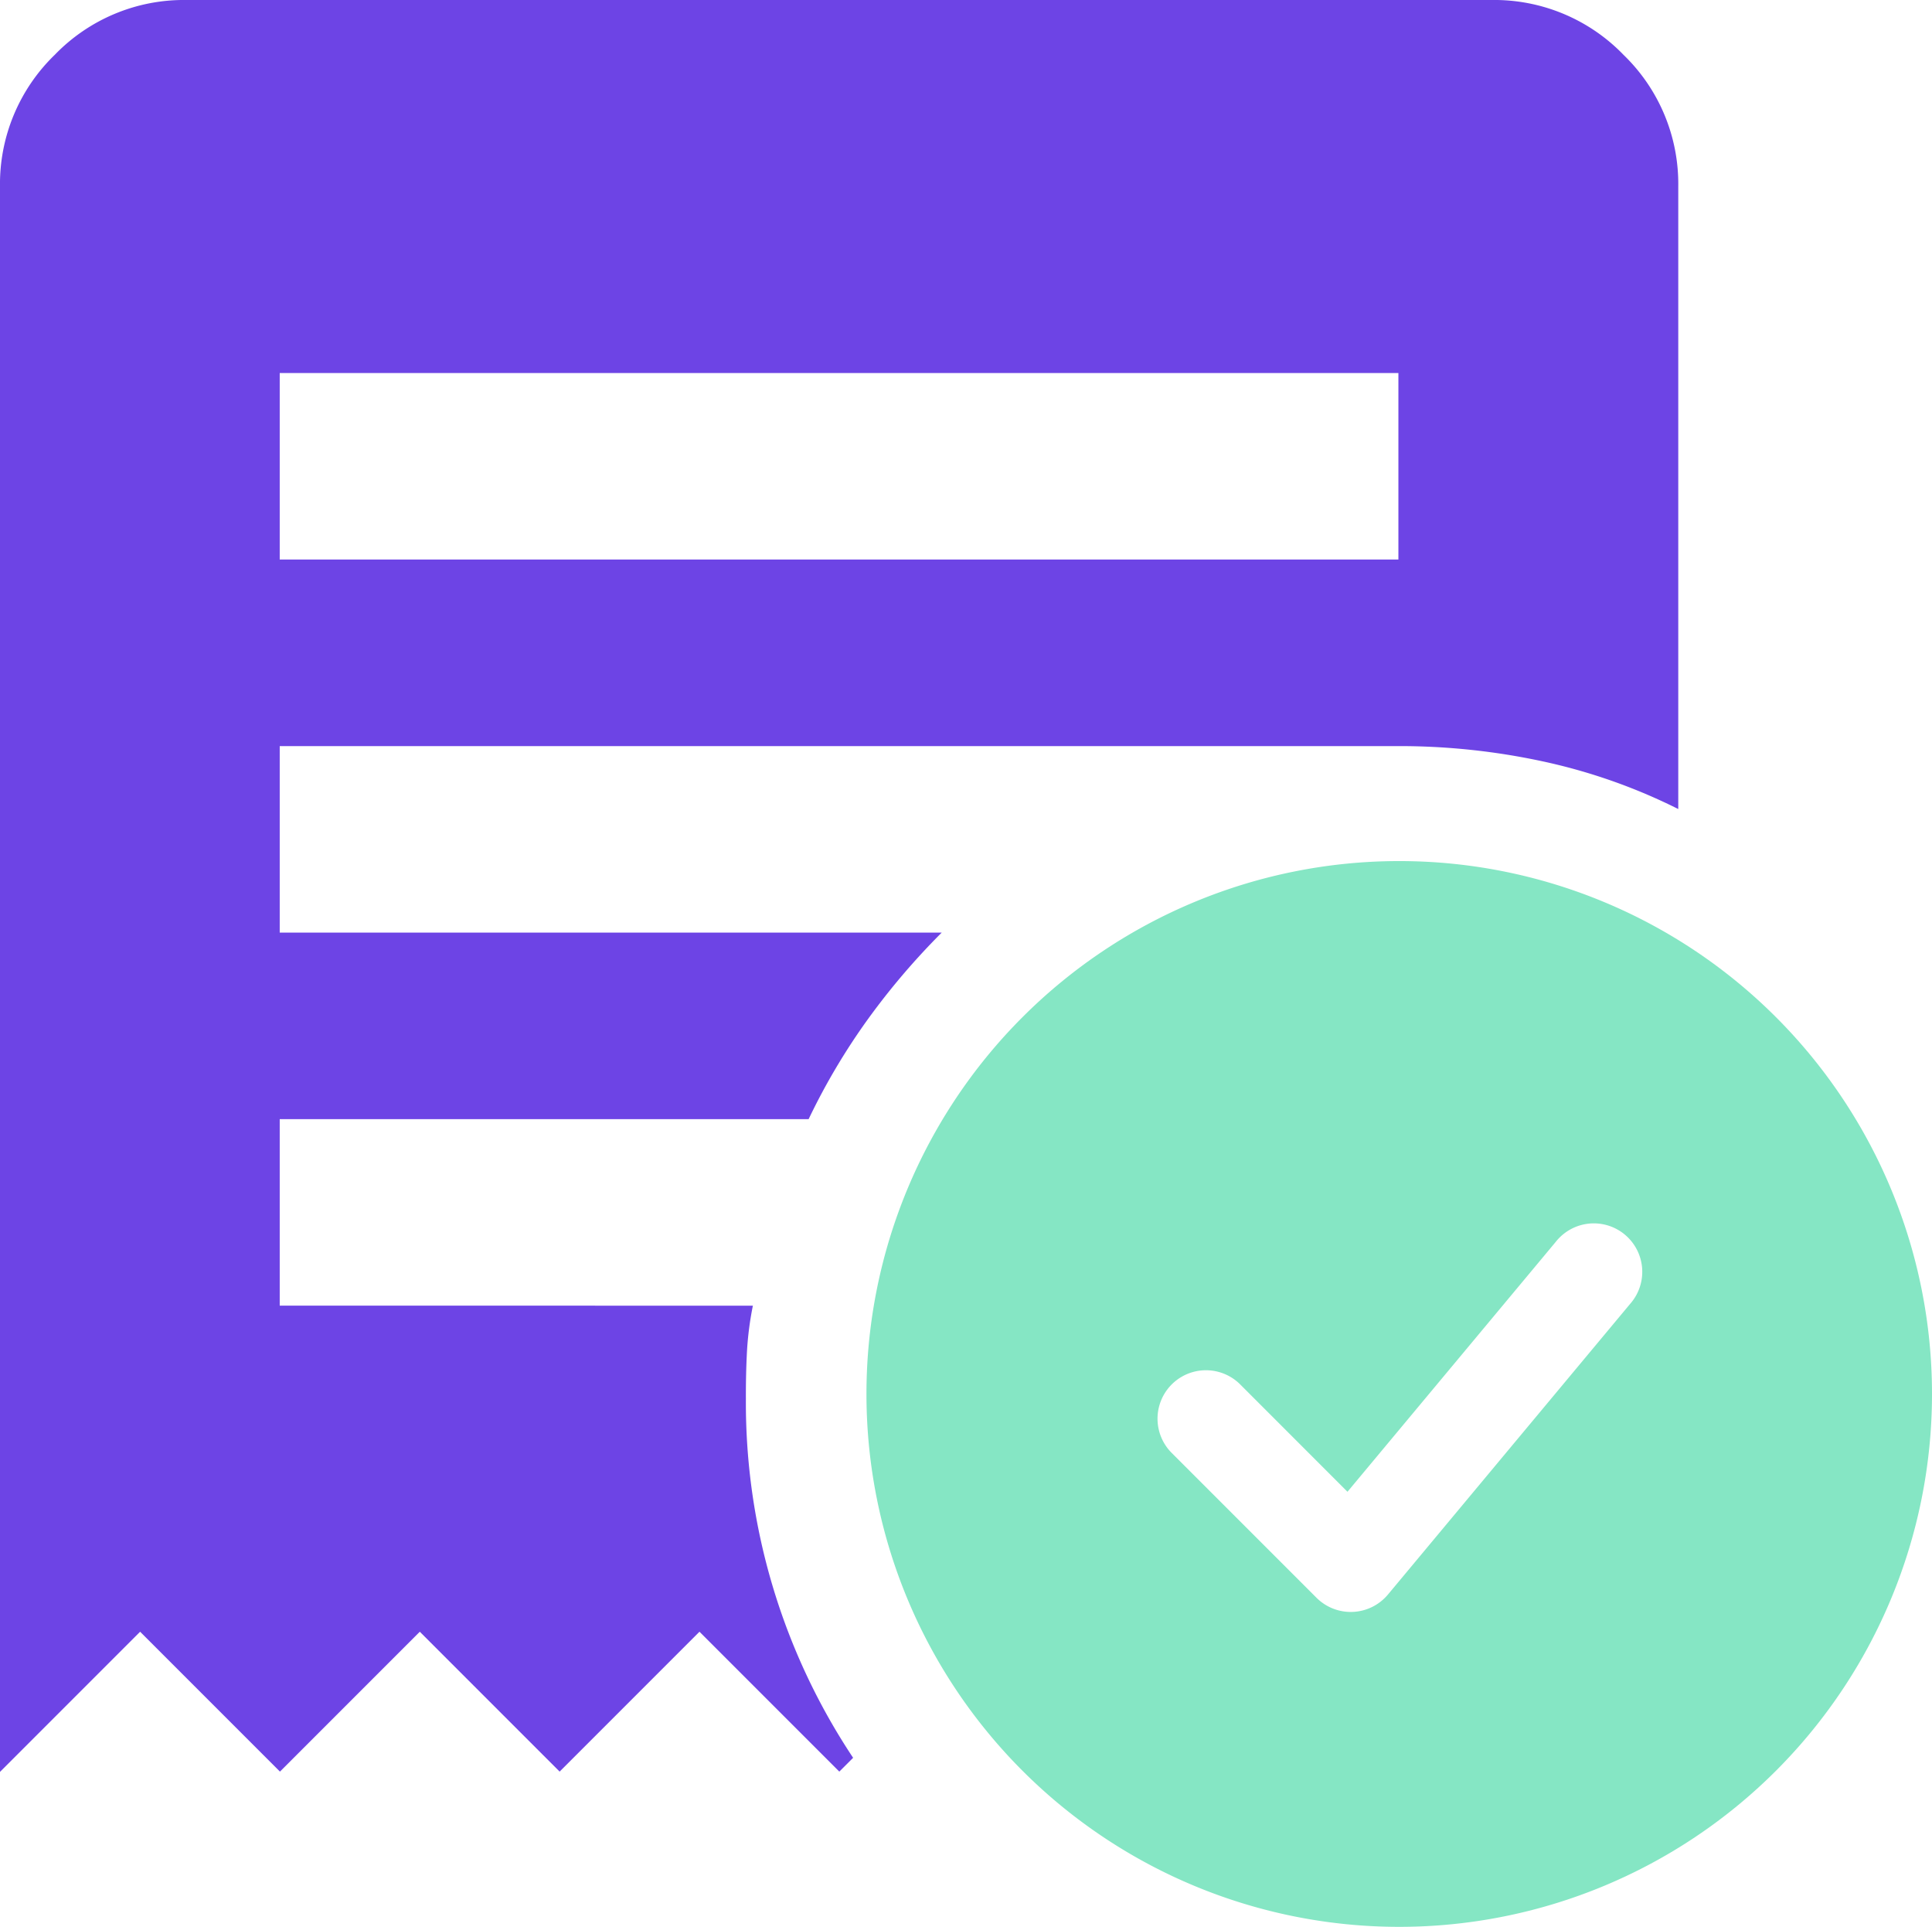 <svg xmlns="http://www.w3.org/2000/svg" width="42" height="41.88" viewBox="0 0 42 41.88">
  <g id="Group_20317" data-name="Group 20317" transform="translate(-535 -1653)">
    <path id="Path_24774" data-name="Path 24774" d="M6.081,12.161H30.4V8.108H6.081ZM0,38.511V4.054A3.905,3.905,0,0,1,1.192,1.19,3.9,3.9,0,0,1,4.054,0H32.43a3.905,3.905,0,0,1,2.864,1.192,3.9,3.9,0,0,1,1.19,2.862v13.53a12.4,12.4,0,0,0-2.965-1.04,14.781,14.781,0,0,0-3.115-.328H6.081v4.054H20.472a15.5,15.5,0,0,0-1.6,1.875,14.139,14.139,0,0,0-1.293,2.179H6.081v4.054H16.367a6.988,6.988,0,0,0-.128.989q-.026.483-.024,1.038a13.931,13.931,0,0,0,2.331,7.8l-.3.3-3.04-3.04-3.04,3.04-3.04-3.04-3.04,3.04-3.04-3.04Z" transform="translate(535 1653)" fill="#6d44e5"/>
    <g id="Group_20274" data-name="Group 20274" transform="translate(553.836 1671.715)">
      <path id="Path_600" data-name="Path 600" d="M31.582,21A11.582,11.582,0,1,0,43.164,32.582,11.582,11.582,0,0,0,31.582,21Zm5.02,9.624a1.053,1.053,0,1,0-1.617-1.348l-4.528,5.432-2.343-2.344a1.053,1.053,0,0,0-1.489,1.489l3.159,3.159a1.053,1.053,0,0,0,1.553-.071Z" transform="translate(-20 -21)" fill="#85e6c4" fill-rule="evenodd"/>
    </g>
  </g>
</svg>
